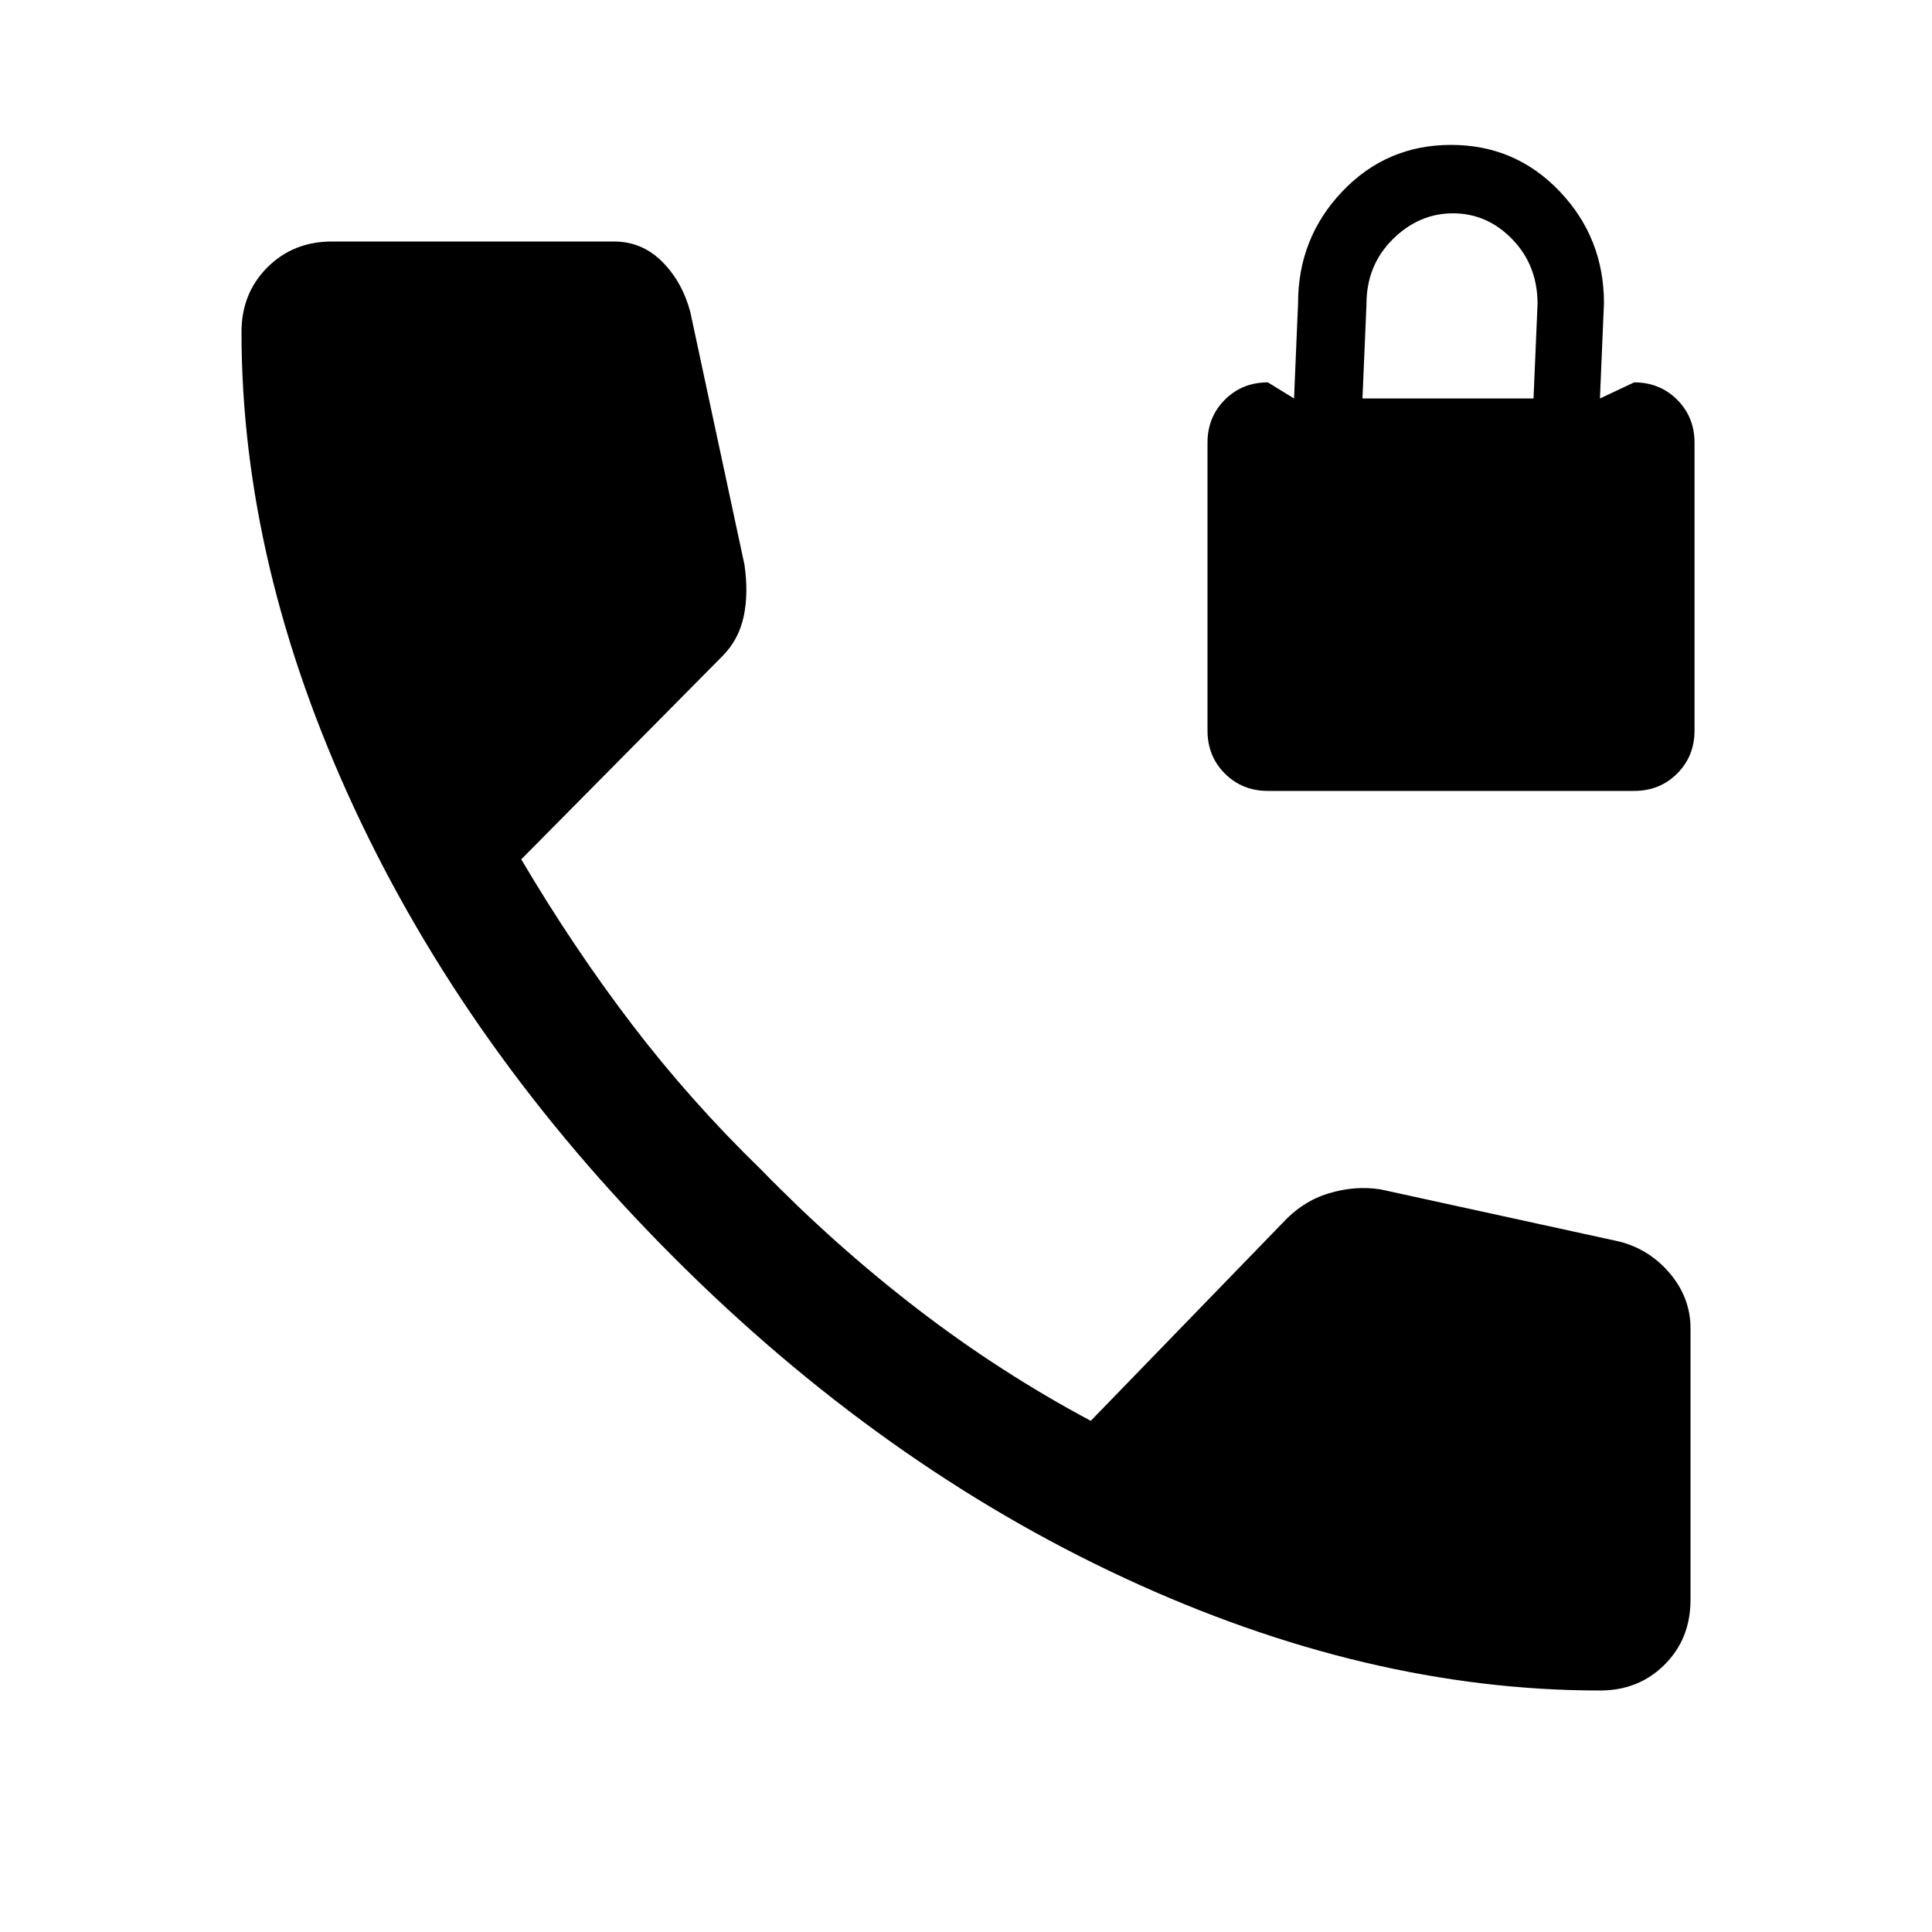 <svg xmlns="http://www.w3.org/2000/svg" width="48" height="48" viewBox="0 -960 960 960"><path d="M630-567q-12.75 0-21.375-8.625T600-597v-143q0-12.75 8.625-21.375T630-770l13 8 2-47.333q0-32.45 22-55.559Q689-888 721-888t54 23.108q22 23.109 22 55.559L795-762l17-8q12.75 0 21.375 8.625T842-740v143q0 12.75-8.625 21.375T812-567H630Zm47-195h85l2-47q0-19.125-12.5-32.062Q739-854 722-854t-30 12.938Q679-828.125 679-809l-2 47Zm118 642q-116 0-236.5-56T335-335Q232-438 176-558.5T120-795q0-19.286 12.857-32.143T165-840h140q14 0 24 10t14 25l26.929 125.641Q372-665 369.5-653.5q-2.5 11.5-10.729 19.726L259-533q26 44 55 82t64 72q37 38 78 69.5t86 55.5l95-98q10-11 23.151-15T686-369l119 26q15 4 25 16.044T840-300v135q0 19.286-12.857 32.143T795-120Z"/></svg>